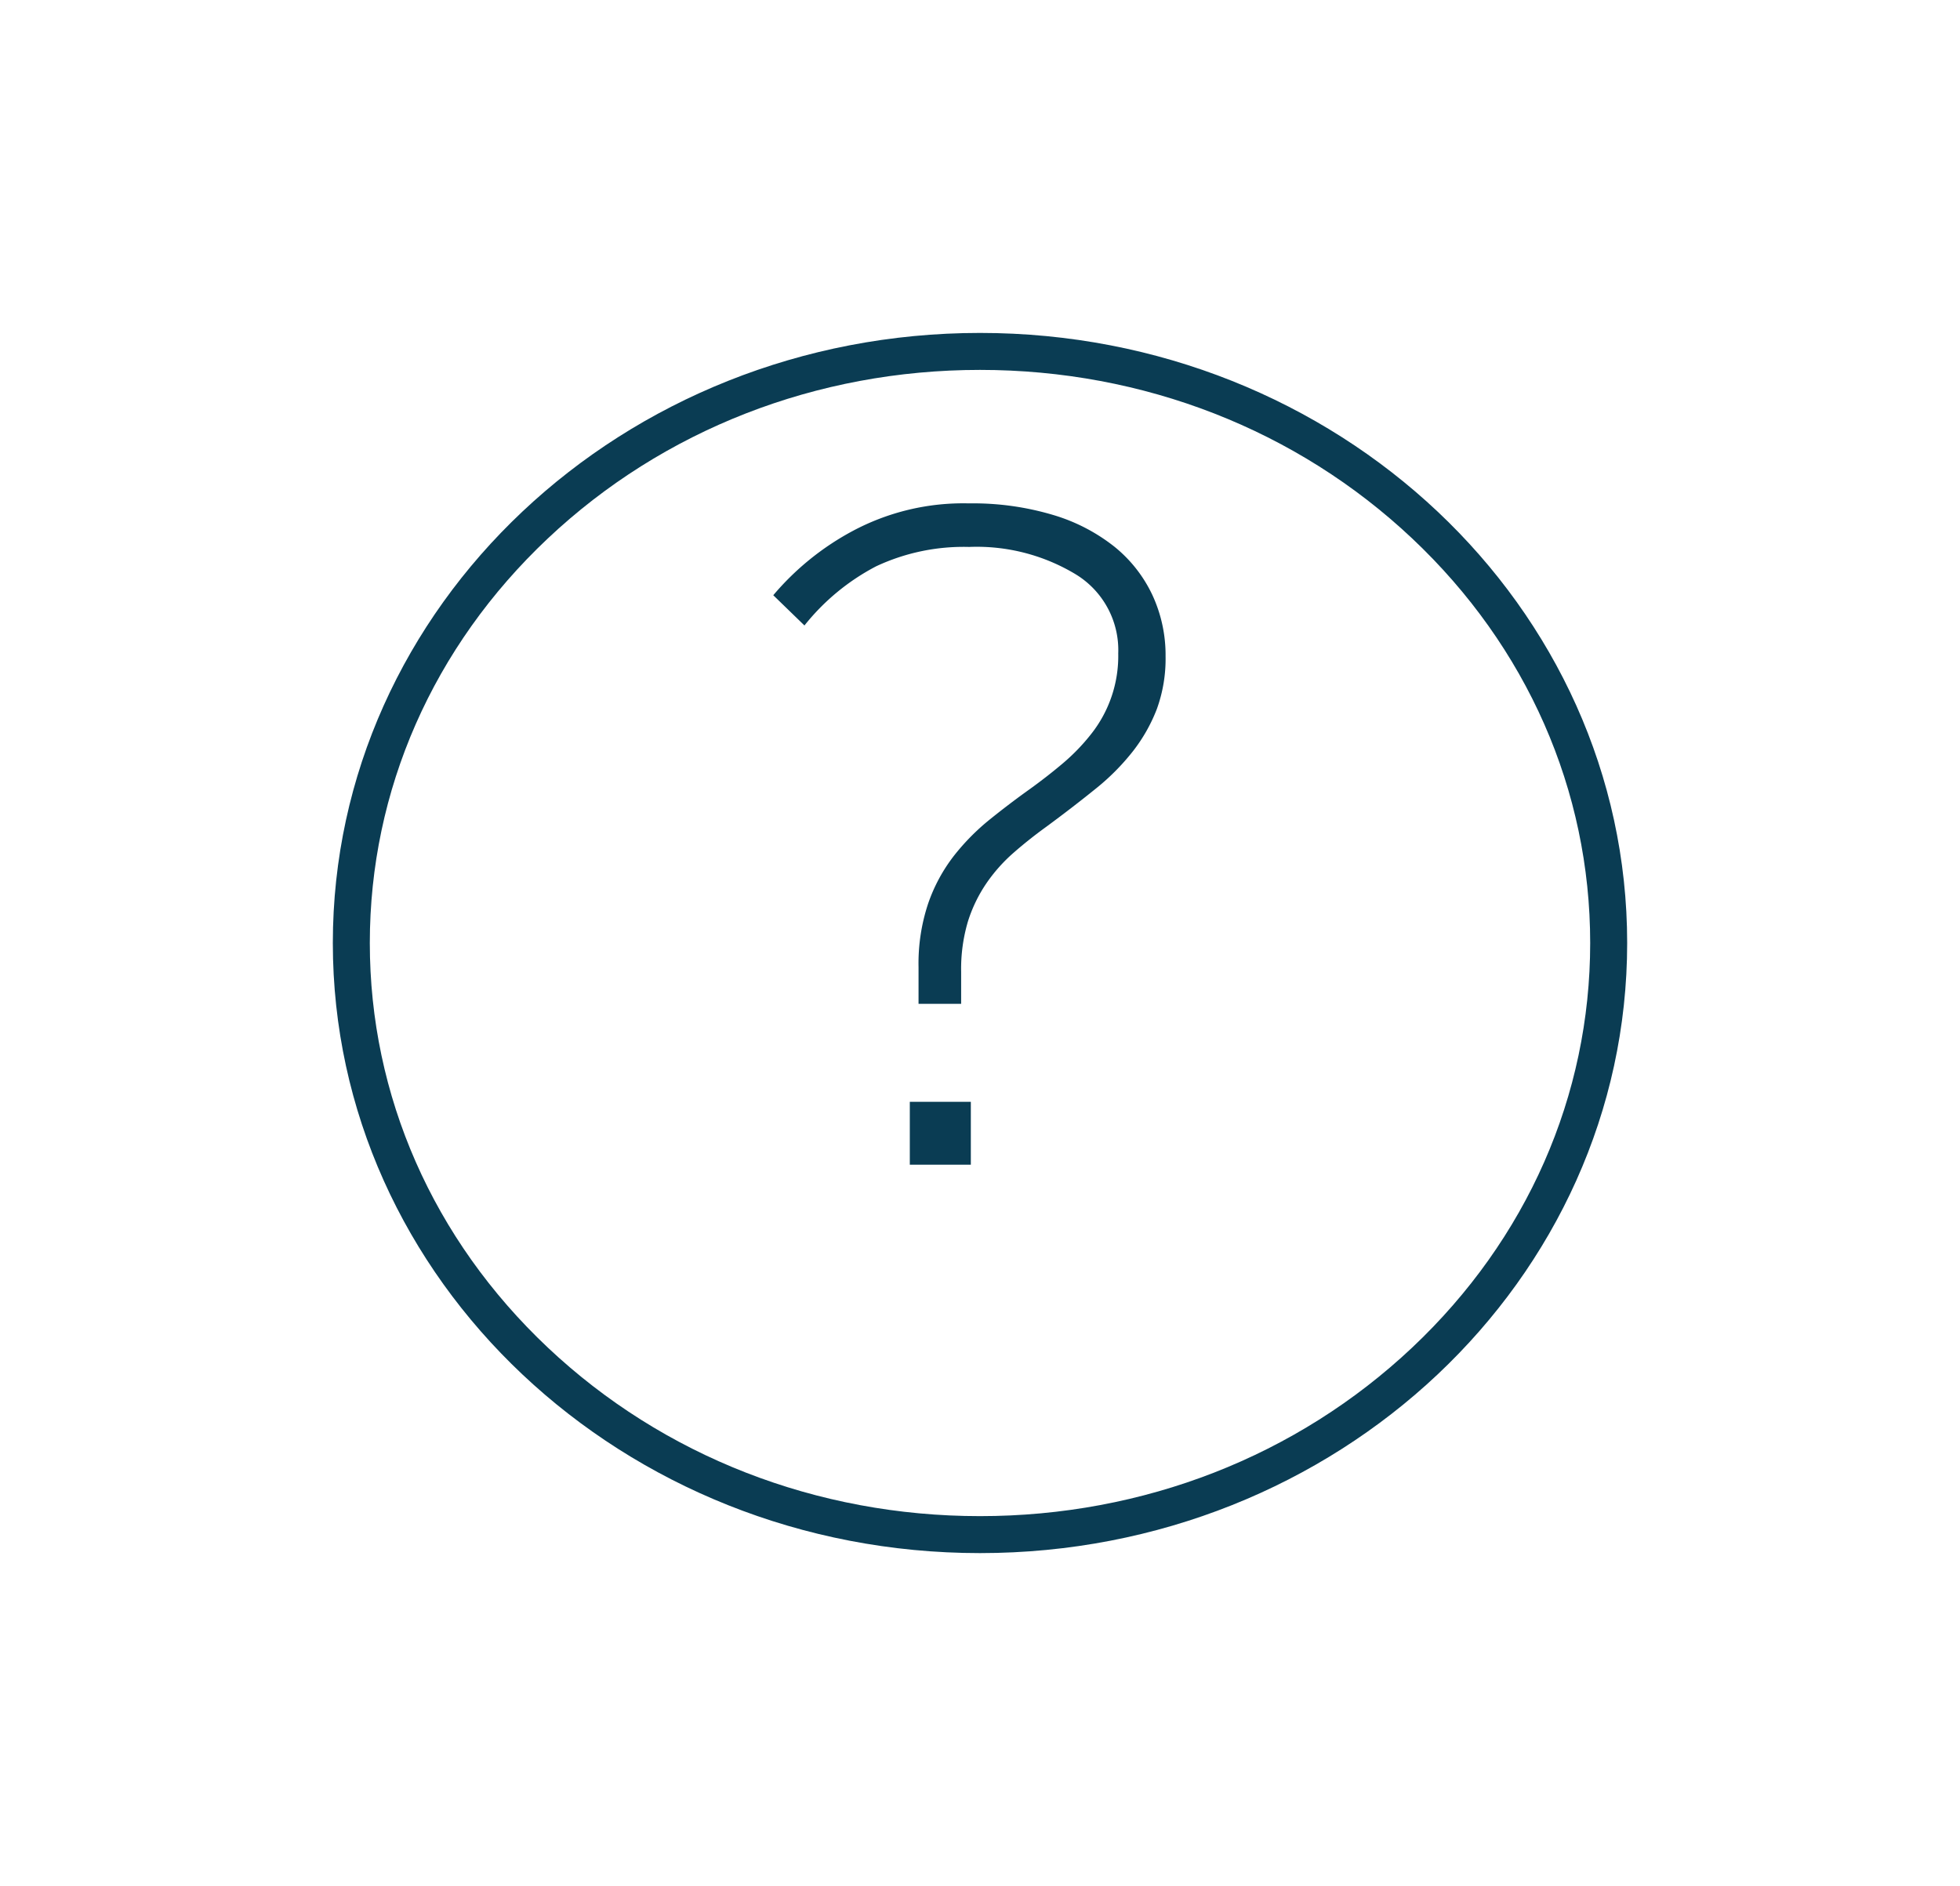 <svg xmlns="http://www.w3.org/2000/svg" xmlns:xlink="http://www.w3.org/1999/xlink" width="53" height="51" viewBox="0 0 53 51">
  <defs>
    <filter id="Path_5326" x="0" y="0" width="53" height="51" filterUnits="userSpaceOnUse">
      <feOffset dy="3" input="SourceAlpha"/>
      <feGaussianBlur stdDeviation="3" result="blur"/>
      <feFlood flood-opacity="0.161"/>
      <feComposite operator="in" in2="blur"/>
      <feComposite in="SourceGraphic"/>
    </filter>
  </defs>
  <g id="Group_1741" data-name="Group 1741" transform="translate(-145 -1052.906)">
    <g transform="matrix(1, 0, 0, 1, 145, 1052.91)" filter="url(#Path_5326)">
      <g id="Path_5326-2" data-name="Path 5326" transform="translate(9 6)" fill="none">
        <path d="M17.5,0C27.165,0,35,7.387,35,16.5S27.165,33,17.5,33,0,25.613,0,16.5,7.835,0,17.5,0Z" stroke="none"/>
        <path d="M 17.5 1 C 13.082 1 8.931 2.62 5.812 5.56 C 2.709 8.486 1 12.371 1 16.5 C 1 20.629 2.709 24.514 5.812 27.44 C 8.931 30.38 13.082 32 17.5 32 C 21.918 32 26.069 30.38 29.188 27.44 C 32.291 24.514 34 20.629 34 16.5 C 34 12.371 32.291 8.486 29.188 5.56 C 26.069 2.62 21.918 1 17.5 1 M 17.5 0 C 27.165 0 35 7.387 35 16.5 C 35 25.613 27.165 33 17.5 33 C 7.835 33 0 25.613 0 16.5 C 0 7.387 7.835 0 17.5 0 Z" stroke="none" fill="#0a3c53"/>
      </g>
    </g>
    <g id="Group_1658" data-name="Group 1658" transform="translate(165.91 1066.52)">
      <g id="Group_1659" data-name="Group 1659">
        <path id="Path_18" data-name="Path 18" d="M14.5,16.161a5.131,5.131,0,0,1,.262-1.729,4.5,4.5,0,0,1,.694-1.284,6.118,6.118,0,0,1,.969-.982q.536-.432,1.087-.825.471-.34.89-.694a5.428,5.428,0,0,0,.76-.786A3.4,3.4,0,0,0,19.9,7.675a2.4,2.4,0,0,0-1.139-2.134,5.178,5.178,0,0,0-2.894-.747,5.569,5.569,0,0,0-2.514.524,6.063,6.063,0,0,0-1.938,1.6L10.572,6.1A7.353,7.353,0,0,1,12.72,4.362a6.34,6.34,0,0,1,3.143-.746,7.564,7.564,0,0,1,2.279.314,4.911,4.911,0,0,1,1.663.864A3.707,3.707,0,0,1,20.826,6.1a3.861,3.861,0,0,1,.354,1.65,3.984,3.984,0,0,1-.236,1.428,4.46,4.46,0,0,1-.655,1.152,6.24,6.24,0,0,1-1.021,1.021q-.6.485-1.309,1.008-.472.341-.89.707a4.4,4.4,0,0,0-.734.825,3.92,3.92,0,0,0-.5,1.034,4.515,4.515,0,0,0-.183,1.362v.864H14.5Zm-.236,3.64h1.65v1.7h-1.65Z" transform="translate(-10.572 -3.616)" fill="#0a3c53"/>
      </g>
    </g>
  </g>
</svg>
